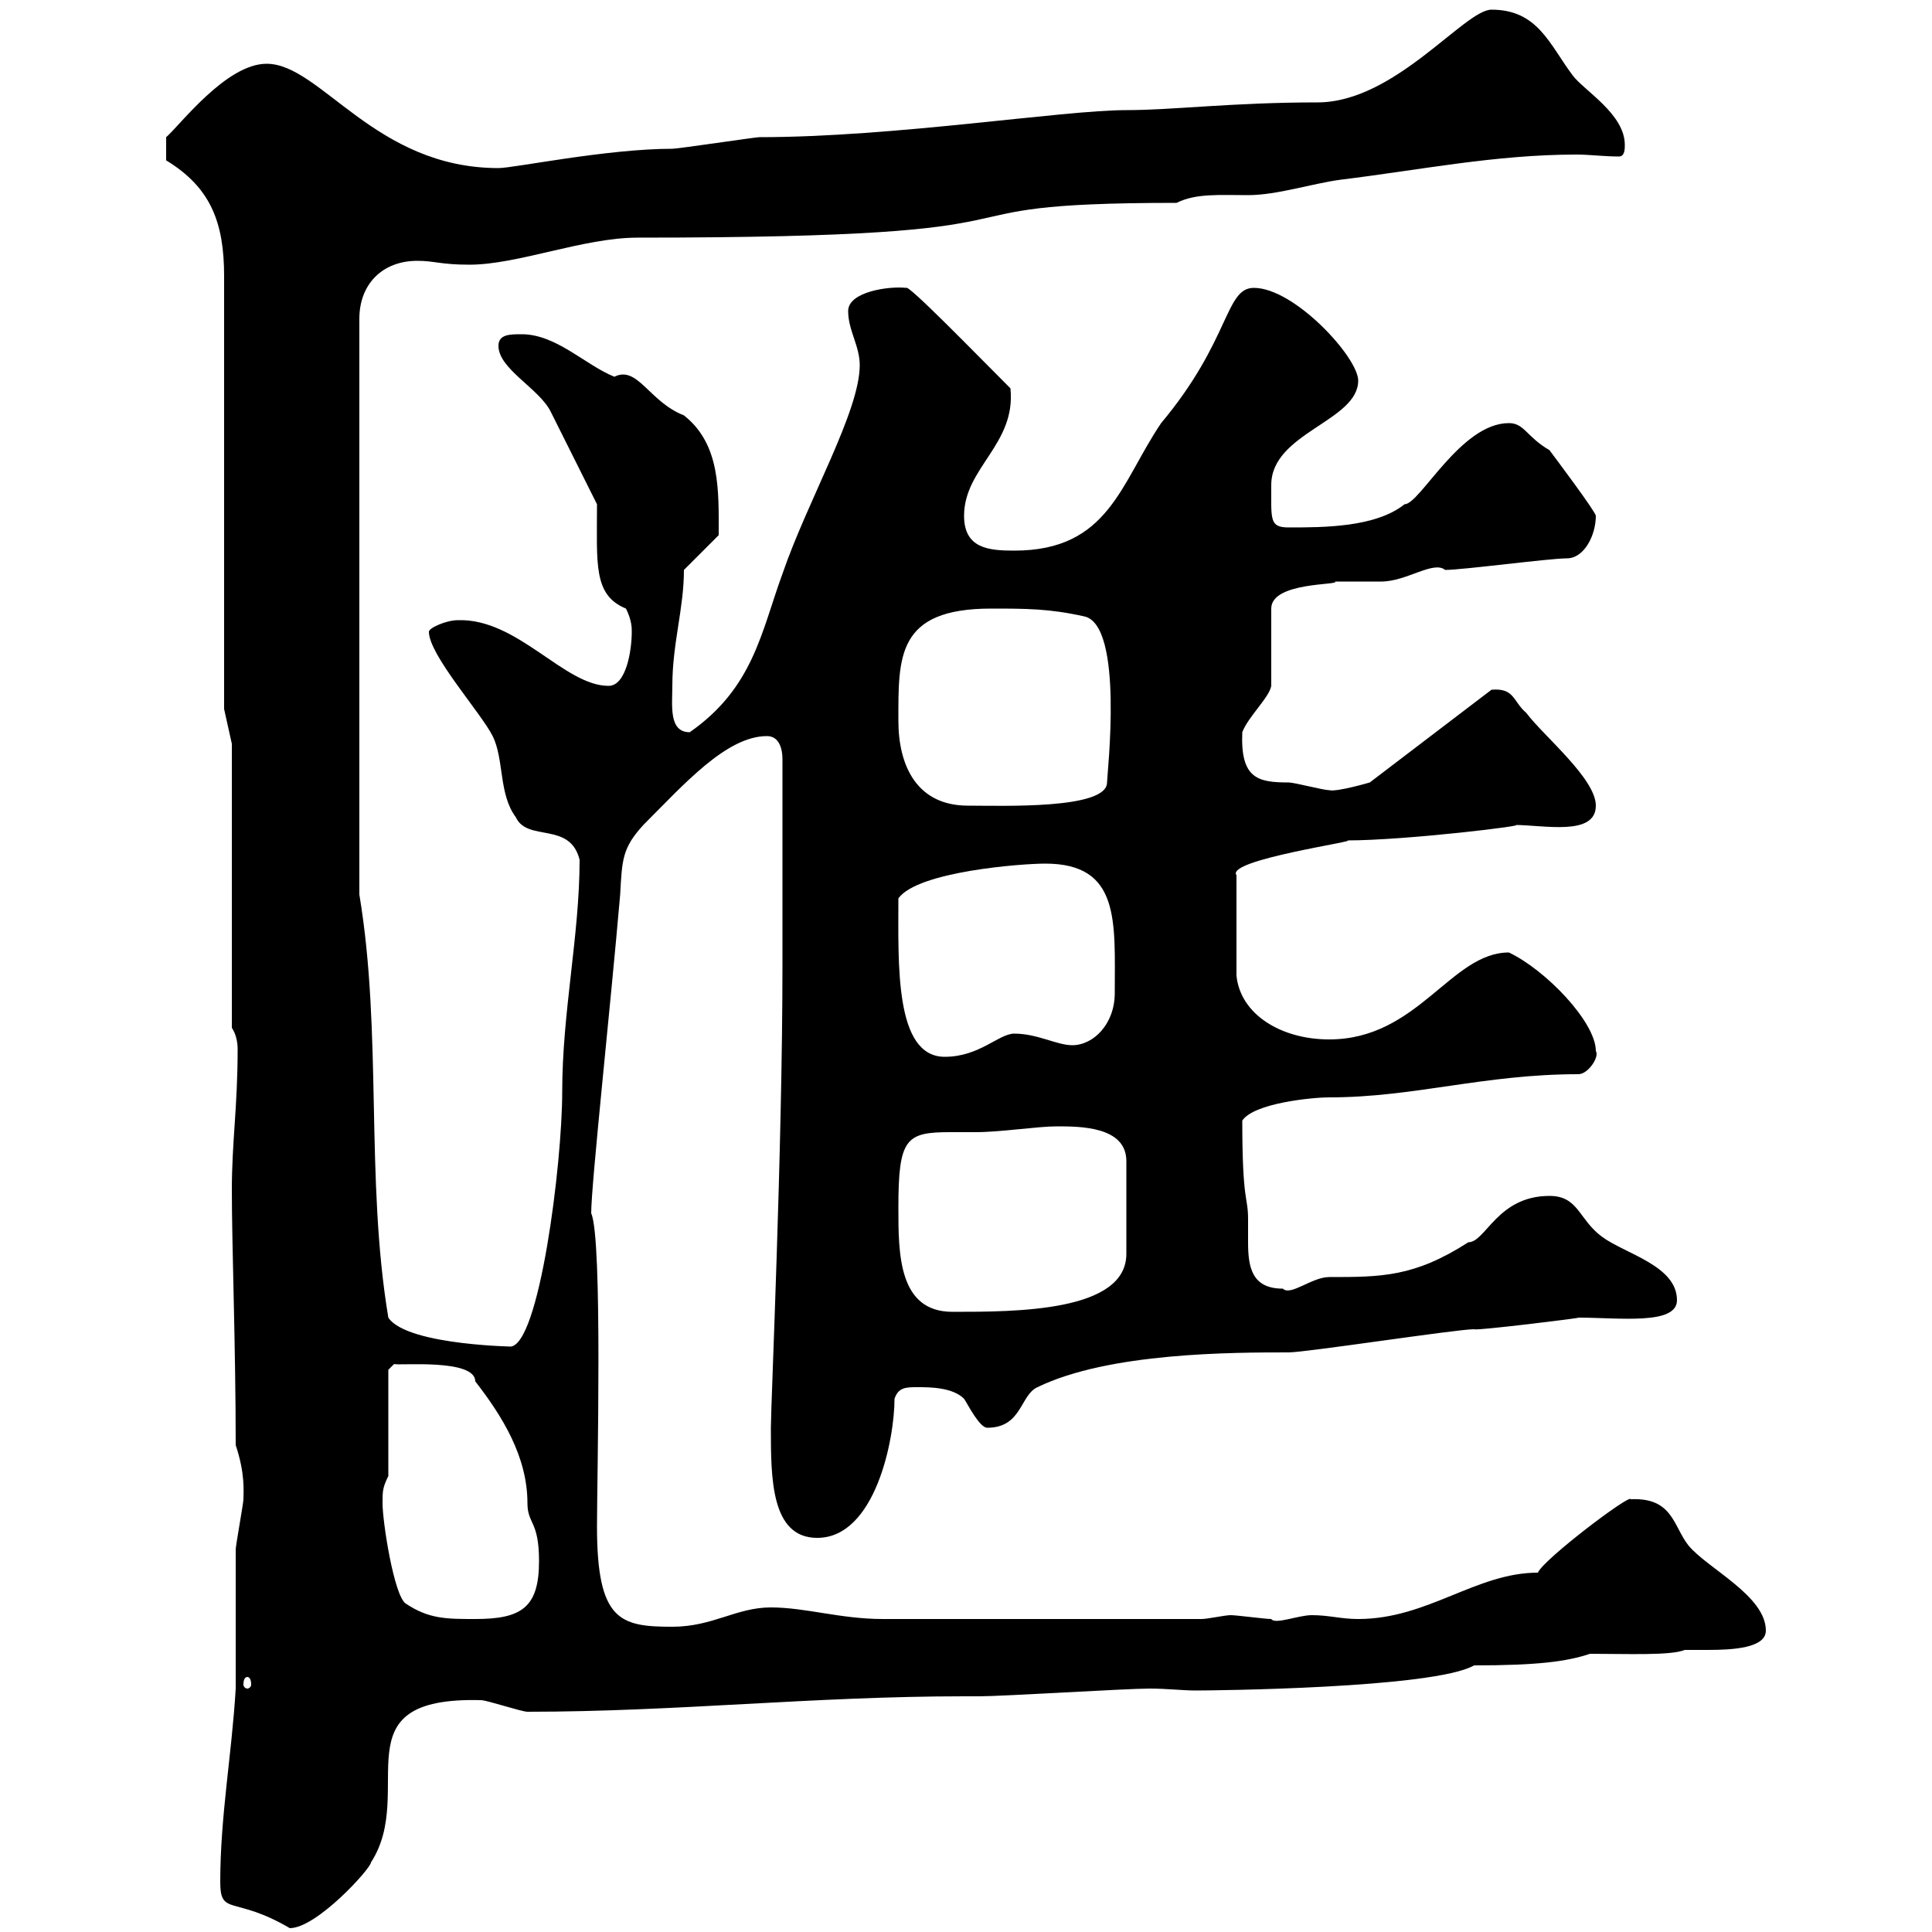 <svg xmlns="http://www.w3.org/2000/svg" xmlns:xlink="http://www.w3.org/1999/xlink" width="300" height="300"><path d="M34.20 292.20C34.20 297.60 36.30 294.30 45 299.40C49.20 299.40 57.60 290.10 57.60 289.20C64.80 278.10 52.20 263.40 74.70 264C75.60 264 81 265.80 81.90 265.80C105 265.80 126.30 263.40 149.70 263.40L152.10 263.40C155.70 263.40 174.90 262.20 178.50 262.20C181.20 262.20 183.60 262.50 185.70 262.50C187.80 262.50 222.60 262.20 228.90 258.60C238.80 258.60 243.30 258 246.90 256.80C252.60 256.80 259.50 257.10 261.60 256.20C262.20 256.20 263.70 256.20 265.20 256.20C269.10 256.20 274.20 255.90 274.20 253.20C274.20 247.80 265.20 243.60 262.20 240C259.80 237 259.80 232.50 253.20 232.80C253.20 231.90 239.70 242.10 238.80 244.20C229.20 244.20 221.70 251.40 210.90 251.40C208.20 251.40 206.40 250.80 203.70 250.80C201.60 250.80 198 252.30 197.40 251.40C196.50 251.40 192 250.80 191.10 250.80C190.20 250.80 187.50 251.40 186.60 251.40L137.10 251.40C130.50 251.40 125.10 249.60 119.70 249.60C114.30 249.60 110.70 252.60 104.40 252.60C96.30 252.60 92.70 251.70 92.70 237C92.70 229.50 93.60 192.30 91.80 188.40C91.80 183.90 94.80 156.30 96.30 138.90C96.60 133.50 96.60 131.70 99.90 128.10C106.20 121.80 112.80 114.30 119.10 114.30C120.90 114.30 121.50 116.10 121.50 117.90L121.50 149.70C121.50 178.50 119.70 218.10 119.70 221.70C119.70 229.50 119.70 238.80 126.90 238.80C135.90 238.80 138.90 223.50 138.90 217.20C139.50 215.40 140.70 215.40 142.50 215.40C144.30 215.40 147.90 215.40 149.70 217.20C150.30 218.10 152.10 221.70 153.30 221.70C158.70 221.70 158.40 216.60 161.10 215.40C172.20 210 191.40 210 200.10 210C202.80 210 226.20 206.40 228.90 206.40C228.90 206.70 246 204.60 245.10 204.60C251.40 204.60 260.40 205.80 260.40 201.90C260.40 196.50 252.30 194.70 248.70 192C245.10 189.30 245.10 185.70 240.60 185.70C232.50 185.70 230.70 192.90 228 192.90C219.60 198.30 214.50 198.30 206.40 198.30C203.70 198.30 200.40 201.30 199.20 200.10C194.40 200.10 193.80 196.80 193.80 192.90C193.80 191.70 193.80 190.20 193.80 189.30C193.80 185.70 192.90 186.90 192.90 174C194.70 171.30 203.70 170.40 206.40 170.40C219.60 170.40 230.40 166.80 245.10 166.80C246.60 166.80 248.40 164.10 247.80 163.20C247.80 158.70 240 150.60 234.30 147.90C225.30 147.90 220.20 161.40 206.40 161.40C198.90 161.40 192.60 157.50 192 151.50L192 135.90C190.20 133.50 211.80 130.50 209.10 130.50C218.40 130.50 237.90 128.10 235.20 128.10C239.70 128.10 247.80 129.90 247.80 125.10C247.80 120.90 239.70 114.30 237 110.70C234.90 108.90 235.20 106.80 231.60 107.10L212.70 121.50C212.70 121.50 207.60 123 206.40 122.70C205.50 122.70 201 121.50 200.10 121.50C195.30 121.50 192.60 120.90 192.90 113.70C193.80 111.30 197.10 108.30 197.40 106.50L197.40 94.50C197.40 90.30 208.20 90.90 207.30 90.30C208.20 90.30 213.60 90.30 214.50 90.30C218.40 90.30 222.60 87 224.40 88.50C227.10 88.50 240.60 86.70 243.30 86.70C246 86.70 247.80 83.10 247.80 80.10C247.80 79.50 241.50 71.10 240.60 69.90C237 67.80 236.70 65.70 234.30 65.70C226.80 65.70 220.50 78.30 218.10 78.30C213.60 81.90 205.50 81.90 200.10 81.90C197.10 81.90 197.40 80.70 197.40 75.30C197.40 67.20 210.90 65.40 210.90 59.10C210.90 55.50 201 44.70 194.70 44.70C190.20 44.70 191.10 52.80 180.30 65.70C174 75 172.20 85.50 157.50 85.50C153.60 85.50 149.70 85.20 149.70 80.10C149.70 72.60 157.80 69 156.90 60.30C151.20 54.60 141 44.10 140.70 44.70C138 44.40 131.70 45.30 131.70 48.30C131.70 51.30 133.50 53.70 133.50 56.70C133.50 63.90 125.40 77.70 121.50 89.10C118.20 98.10 117 106.80 107.10 113.70C103.80 113.70 104.40 109.50 104.40 106.50C104.40 99.90 106.20 94.50 106.20 88.50L111.60 83.10C111.60 76.20 111.90 69 106.20 64.50C100.80 62.40 99 56.70 95.40 58.50C90.90 56.70 86.40 51.90 81 51.90C79.20 51.90 77.40 51.90 77.40 53.70C77.40 57.30 83.70 60.30 85.50 63.90C86.40 65.70 91.80 76.50 92.70 78.30C92.70 87.60 92.10 92.40 97.20 94.50C98.10 96.30 98.10 97.50 98.10 98.10C98.10 101.10 97.20 106.50 94.50 106.50C87.60 106.50 80.40 96 71.10 96.30C69.30 96.30 66.60 97.50 66.60 98.10C66.60 101.70 74.70 110.70 76.50 114.30C78.30 117.90 77.40 123.30 80.10 126.90C81.90 130.80 88.50 127.50 90 133.50C90 145.20 87.30 157.20 87.30 169.50C87.30 180.90 83.70 209.10 79.20 209.10C81.60 209.10 63.30 209.10 60.30 204.60C56.70 183 59.40 160.50 55.80 138.90L55.80 49.50C55.80 44.10 59.40 40.50 64.80 40.50C67.50 40.50 68.40 41.10 72.90 41.10C80.40 41.10 90.60 36.90 99 36.90C171.30 36.90 138.90 31.50 182.70 31.50C185.70 30 189.30 30.30 193.80 30.30C198.30 30.30 203.70 28.50 208.20 27.90C220.50 26.40 232.20 24 244.80 24C246.90 24 249 24.30 251.40 24.30C252.30 24.30 252.30 23.10 252.30 22.50C252.30 17.70 246 14.10 244.20 11.70C240.60 6.90 238.80 1.50 231.60 1.50C227.40 1.50 216.60 15.90 204.60 15.90C191.40 15.90 182.10 17.10 174.90 17.10C165 17.10 138.90 21.30 117.90 21.30C117.30 21.30 105.30 23.10 104.40 23.10C94.20 23.10 79.80 26.10 77.40 26.10C58.20 26.10 49.80 9.90 41.40 9.90C35.10 9.90 27.90 19.50 25.80 21.30L25.80 24.90C32.70 29.10 34.80 34.50 34.80 42.90L34.80 110.10L36 115.50L36 159.60C36.60 160.50 36.90 161.70 36.90 162.90C36.90 171.90 36 177.30 36 184.80C36 193.50 36.60 209.10 36.60 224.40C38.10 228.90 37.80 231.60 37.80 232.80C37.80 233.40 36.60 240 36.60 240.60C36.60 242.40 36.60 260.40 36.60 262.20C36 272.40 34.20 282 34.20 292.20ZM38.40 260.40C38.70 260.40 39 260.70 39 261.60C39 261.90 38.70 262.20 38.40 262.20C38.10 262.20 37.80 261.90 37.80 261.60C37.80 260.70 38.10 260.40 38.40 260.40ZM59.40 233.40C59.40 231.60 59.40 231 60.30 229.20L60.30 212.70L61.20 211.80C61.80 212.10 73.80 210.90 73.80 214.50C78 219.90 81.90 226.20 81.90 233.40C81.90 236.70 83.70 236.10 83.70 242.40C83.70 249.60 81 251.40 73.80 251.40C69.30 251.40 66.60 251.40 63 249C61.20 247.80 59.40 236.40 59.40 233.40ZM139.50 187.50C139.50 176.70 140.70 175.80 147.60 175.80C148.80 175.80 150.30 175.80 151.50 175.80C155.40 175.80 161.10 174.90 164.10 174.90C167.70 174.90 174.90 174.90 174.90 180.30L174.90 194.70C174.90 203.70 157.80 203.70 147.90 203.70C139.50 203.70 139.50 194.70 139.50 187.50ZM139.50 139.50C142.50 135.30 158.70 134.10 162.30 134.10C174 134.10 173.10 143.10 173.10 154.20C173.10 159 169.80 162.30 166.50 162.30C164.10 162.30 161.10 160.50 157.50 160.50C155.10 160.50 152.10 164.10 146.70 164.10C138.90 164.10 139.50 149.70 139.50 139.50ZM139.50 111.90C139.50 102 139.20 94.50 153.90 94.50C159.30 94.50 162.90 94.50 168.30 95.70C174.60 96.90 171.90 120.30 171.90 121.50C171.90 125.70 155.70 125.10 150.30 125.10C142.50 125.10 139.50 119.10 139.50 111.90Z"/></svg>